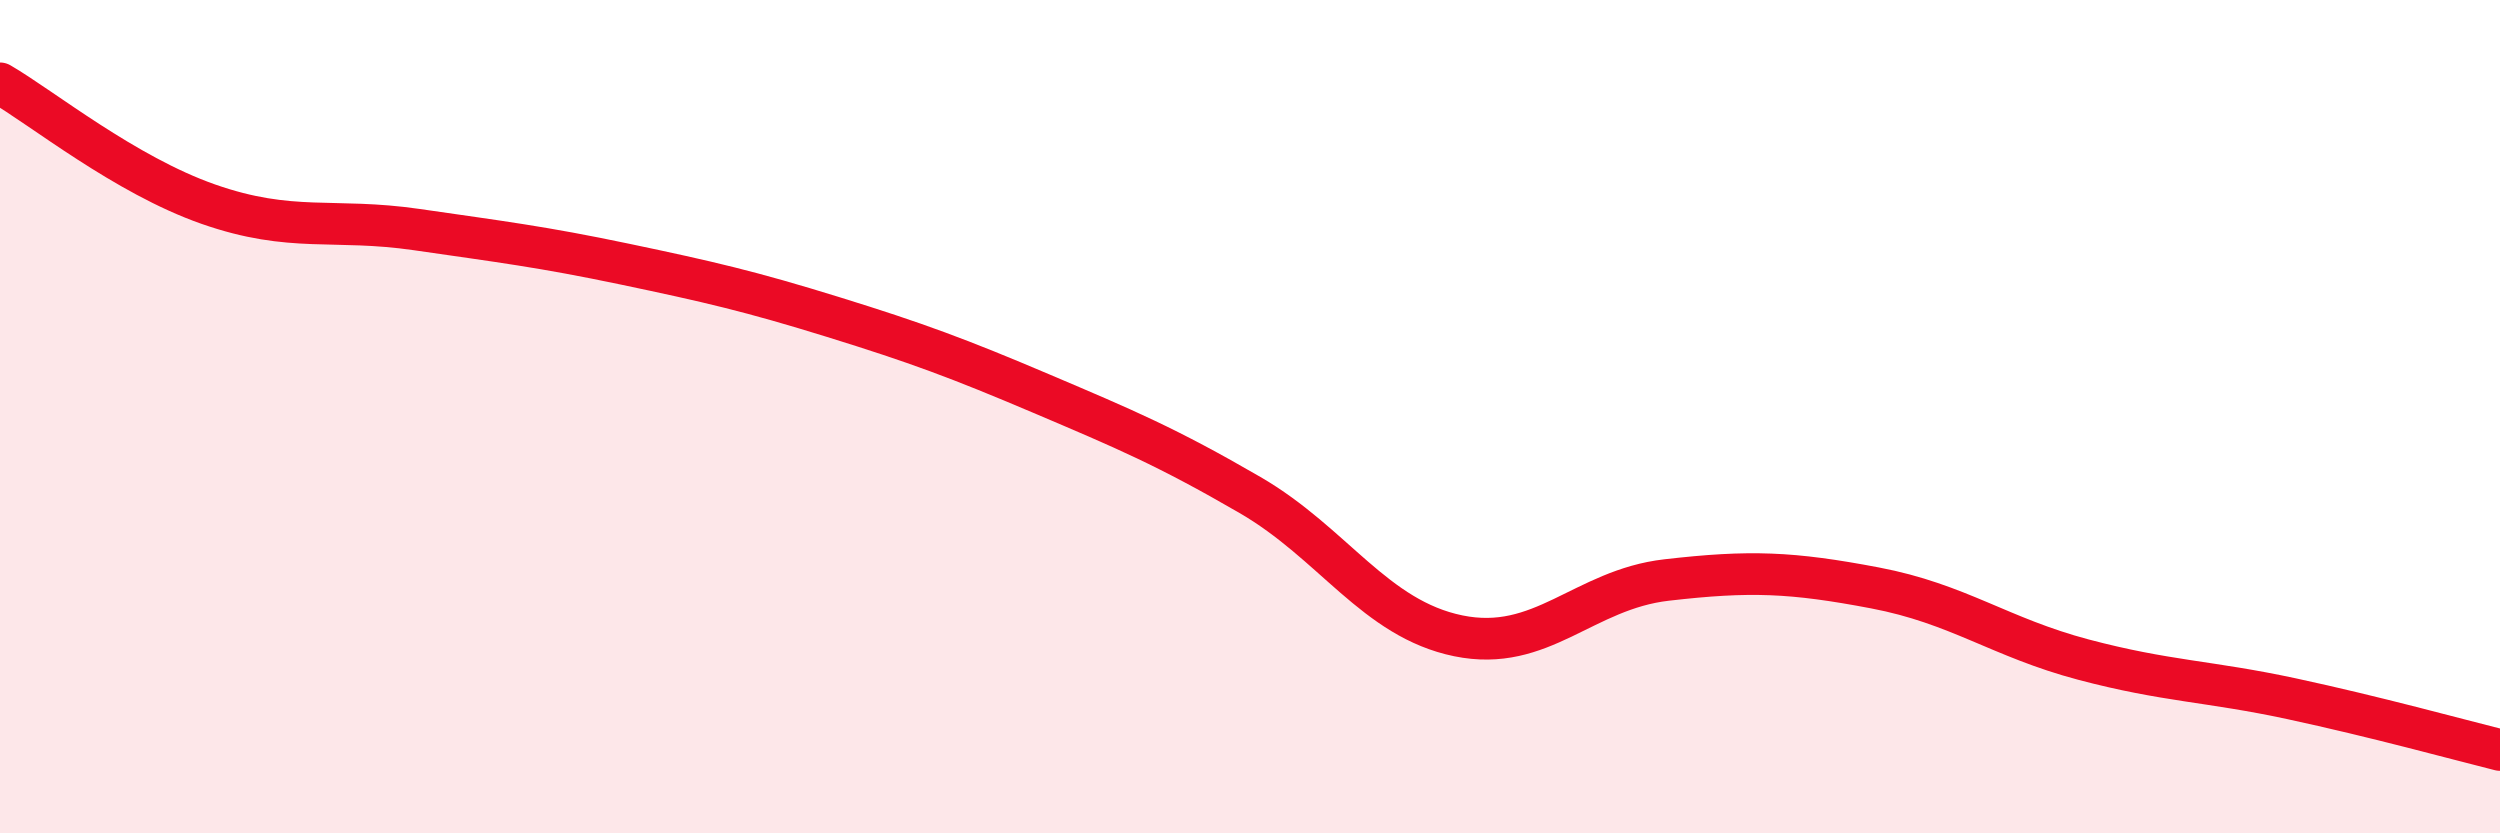 
    <svg width="60" height="20" viewBox="0 0 60 20" xmlns="http://www.w3.org/2000/svg">
      <path
        d="M 0,2 C 1,2.58 3,4.2 5,4.9 C 7,5.6 8,5.22 10,5.51 C 12,5.8 13,5.92 15,6.34 C 17,6.76 18,6.99 20,7.61 C 22,8.23 23,8.6 25,9.45 C 27,10.3 28,10.72 30,11.88 C 32,13.04 33,14.85 35,15.26 C 37,15.67 38,14.15 40,13.92 C 42,13.69 43,13.73 45,14.11 C 47,14.49 48,15.3 50,15.83 C 52,16.36 53,16.34 55,16.77 C 57,17.2 59,17.75 60,18L60 20L0 20Z"
        fill="#EB0A25"
        opacity="0.1"
        stroke-linecap="round"
        stroke-linejoin="round"
      />
      <path
        d="M 0,2 C 1,2.58 3,4.2 5,4.9 C 7,5.6 8,5.22 10,5.51 C 12,5.8 13,5.92 15,6.34 C 17,6.76 18,6.99 20,7.61 C 22,8.23 23,8.6 25,9.45 C 27,10.3 28,10.72 30,11.88 C 32,13.04 33,14.85 35,15.26 C 37,15.67 38,14.15 40,13.92 C 42,13.69 43,13.73 45,14.11 C 47,14.49 48,15.3 50,15.83 C 52,16.36 53,16.34 55,16.77 C 57,17.2 59,17.75 60,18"
        stroke="#EB0A25"
        stroke-width="1"
        fill="none"
        stroke-linecap="round"
        stroke-linejoin="round"
      />
    </svg>
  